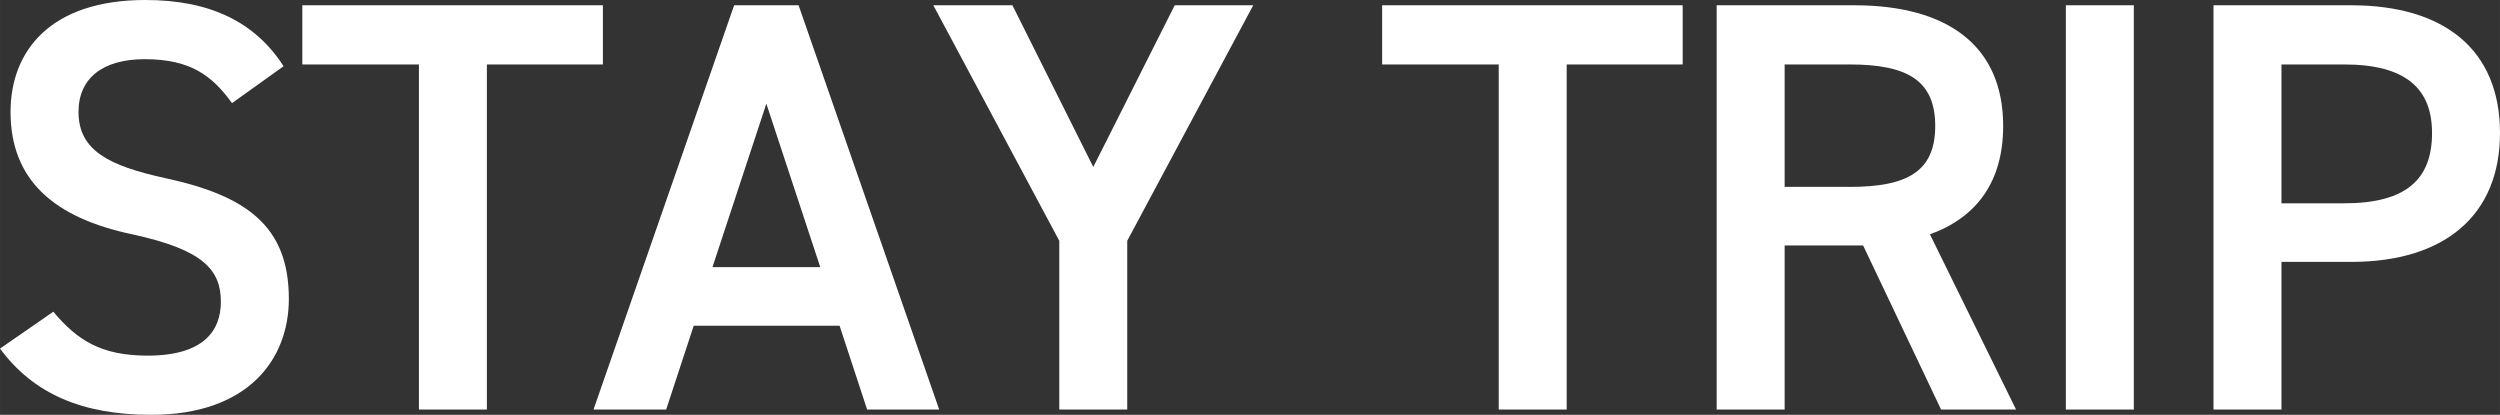 <?xml version="1.0" encoding="UTF-8"?>
<svg id="_レイヤー_1" data-name="レイヤー_1" xmlns="http://www.w3.org/2000/svg" width="87.305mm" height="14.486mm" version="1.1" viewBox="0 0 247.479 41.063">
  <rect x="0" y="0" width="247.479" height="41.063" fill="#333333" stroke="none"/>
  <!-- Generator: Adobe Illustrator 29.1.0, SVG Export Plug-In . SVG Version: 2.1.0 Build 142)  -->
  <defs>
    <style>
      .st0 {
        fill: #fff;
      }
    </style>
  </defs>
  <path class="st0" d="M22.968,10.208c-1.973-2.727-4.118-4.35-8.643-4.35-4.117,0-6.554,1.855-6.554,5.219,0,3.828,3.017,5.336,8.584,6.555,8.062,1.74,12.238,4.756,12.238,11.947,0,5.975-4.002,11.484-13.63,11.484-6.844,0-11.658-2.088-14.964-6.555l5.278-3.653c2.378,2.842,4.756,4.35,9.337,4.35,5.511,0,7.25-2.437,7.25-5.336,0-3.19-1.798-5.161-8.758-6.67-7.714-1.624-12.063-5.335-12.063-12.122C1.044,5.046,4.988,0,14.384,0c6.38,0,10.846,2.146,13.688,6.554l-5.104,3.654Z"/>
  <path class="st0" d="M59.681.522v5.857h-11.483v34.161h-6.729V6.38h-11.542V.522h29.754Z"/>
  <path class="st0" d="M58.753,40.541L72.673.522h6.38l13.919,40.019h-7.134l-2.726-8.294h-14.441l-2.727,8.294h-7.191ZM70.526,26.447h10.672l-5.336-16.182-5.336,16.182Z"/>
  <path class="st0" d="M100.222.522l8.004,16.008L116.287.522h7.771l-12.47,23.314v16.704h-6.728v-16.704L92.392.522h7.83Z"/>
  <path class="st0" d="M166.572.522v5.857h-11.483v34.161h-6.728V6.38h-11.542V.522h29.753Z"/>
  <path class="st0" d="M192.15,40.541l-7.714-16.239h-7.771v16.239h-6.729V.522h13.63c9.222,0,14.731,4.002,14.731,11.947,0,5.51-2.609,9.048-7.249,10.729l8.525,17.342h-7.424ZM183.103,18.501c5.684,0,8.468-1.508,8.468-6.031s-2.784-6.09-8.468-6.09h-6.438v12.121h6.438Z"/>
  <path class="st0" d="M211.231,40.541h-6.728V.522h6.728v40.019Z"/>
  <path class="st0" d="M225.847,25.925v14.616h-6.729V.522h13.63c9.222,0,14.731,4.407,14.731,12.643,0,8.121-5.451,12.76-14.731,12.76h-6.901ZM232.053,20.126c6.147,0,8.699-2.379,8.699-6.961,0-4.35-2.552-6.785-8.699-6.785h-6.206v13.746h6.206Z"/>
</svg>